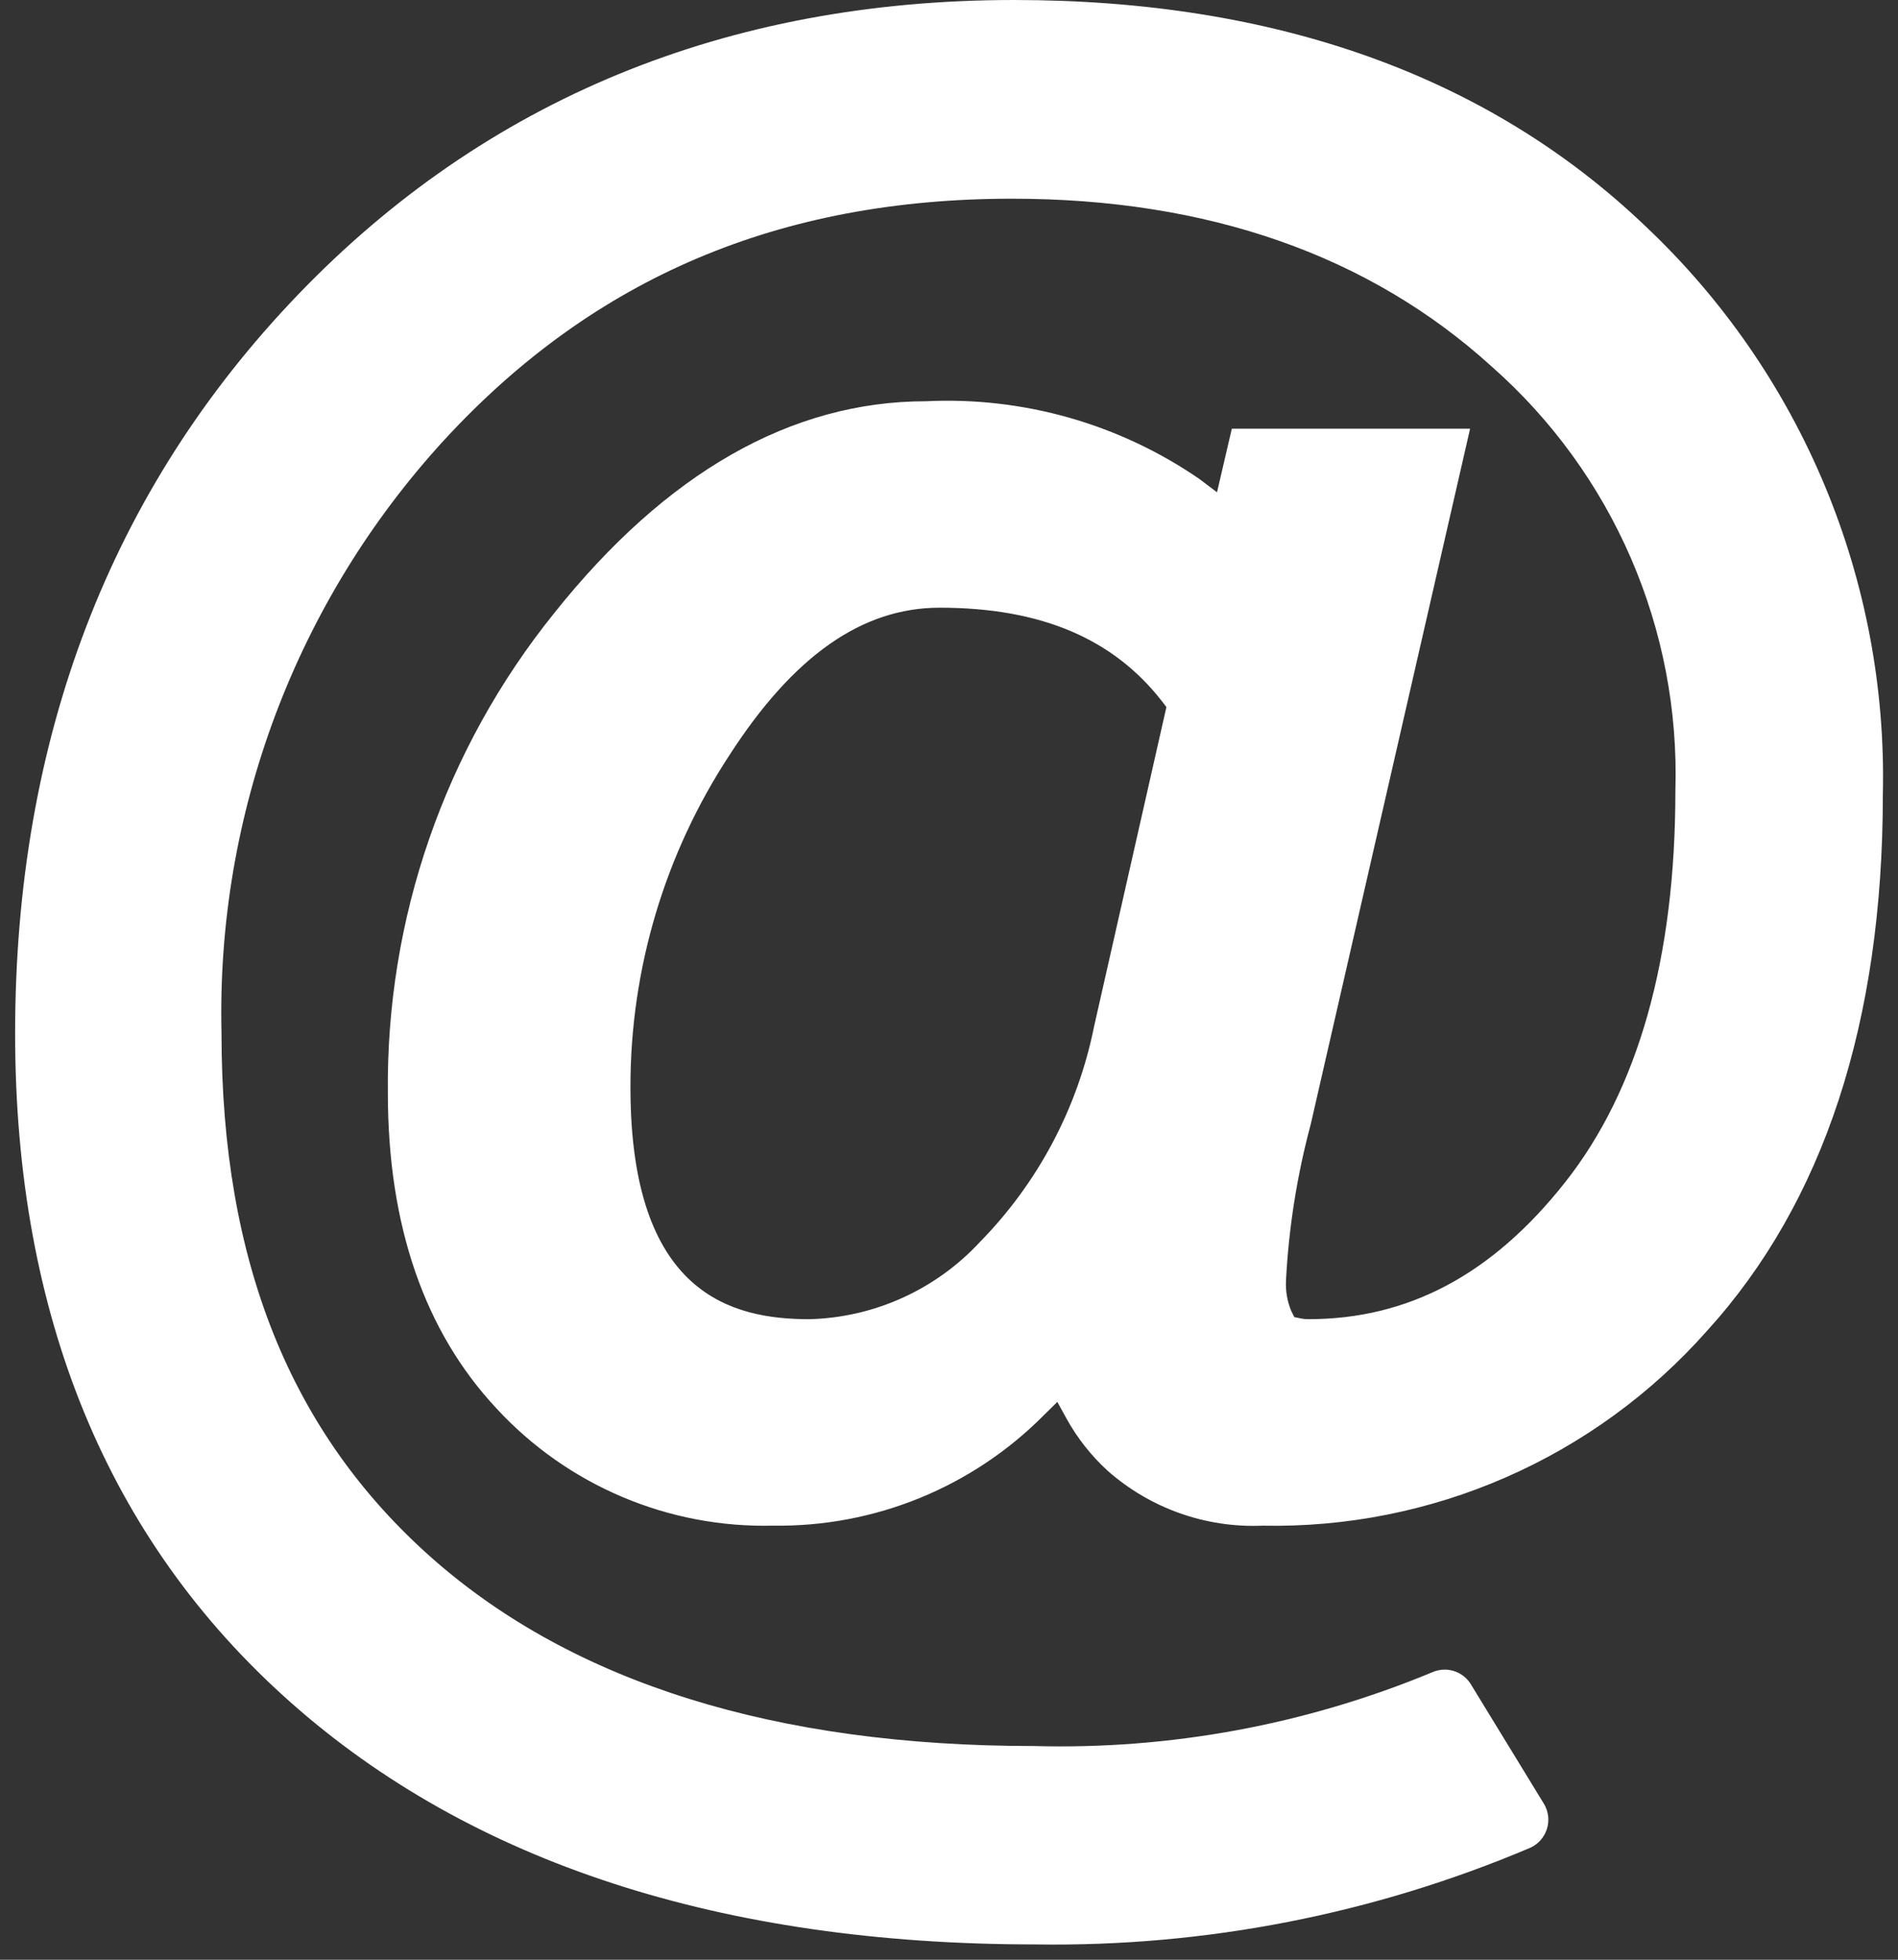 <svg width="62" height="64" viewBox="0 0 62 64" fill="none" xmlns="http://www.w3.org/2000/svg">
<rect x="0" y="0" width="62" height="64" fill="#333333" stroke="none"/>
<path d="M33.828 63.5C23.582 63.5 15.385 60.833 9.467 55.571C3.513 50.283 0.494 42.939 0.494 33.749C0.494 24.124 3.601 16.009 9.728 9.63C15.855 3.251 23.738 0 33.125 0C41.689 0 48.631 2.488 53.759 7.395C56.278 9.773 58.269 12.653 59.604 15.85C60.938 19.047 61.586 22.488 61.505 25.951C61.505 33.381 59.571 39.274 55.758 43.466C53.944 45.514 51.706 47.144 49.2 48.242C46.694 49.34 43.979 49.88 41.243 49.825C39.39 49.903 37.579 49.262 36.187 48.036C35.648 47.544 35.192 46.967 34.839 46.328L34.539 45.783L34.097 46.218C32.942 47.382 31.564 48.301 30.046 48.921C28.528 49.54 26.901 49.848 25.261 49.824C23.569 49.866 21.888 49.547 20.329 48.887C18.77 48.228 17.37 47.243 16.222 46C13.865 43.483 12.67 40.017 12.67 35.7C12.607 30.003 14.527 24.461 18.102 20.025C21.762 15.433 25.848 13.104 30.247 13.104C33.422 12.95 36.56 13.841 39.179 15.642L39.755 16.077L40.239 14H48.022L42.814 36.726C42.369 38.386 42.099 40.087 42.009 41.803C41.988 42.148 42.047 42.494 42.18 42.813L42.28 43.013L42.5 43.059C42.58 43.075 42.662 43.082 42.743 43.081C46.002 43.081 48.743 41.624 51.114 38.626C53.514 35.598 54.728 31.29 54.728 25.826C54.808 23.219 54.313 20.626 53.277 18.232C52.241 15.838 50.69 13.702 48.734 11.976C44.729 8.335 39.455 6.489 33.058 6.489C25.466 6.489 19.403 9.063 14.521 14.358C9.674 19.635 7.062 26.586 7.236 33.749C7.236 41.2 9.494 46.811 14.129 50.9C18.74 54.961 25.346 57.021 33.764 57.021C38.218 57.144 42.648 56.326 46.764 54.621C46.897 54.559 47.042 54.527 47.189 54.526C47.362 54.525 47.532 54.569 47.683 54.654C47.833 54.738 47.96 54.86 48.049 55.008L50.43 58.901C50.505 59.023 50.553 59.161 50.571 59.303C50.588 59.446 50.575 59.59 50.532 59.727C50.489 59.864 50.417 59.991 50.322 60.098C50.226 60.205 50.109 60.29 49.977 60.348C44.872 62.511 39.372 63.584 33.828 63.5ZM30.694 19.846C28.165 19.846 25.921 21.418 23.834 24.652C21.716 27.876 20.59 31.65 20.594 35.507C20.594 42.297 23.932 43.082 26.444 43.082C27.491 43.054 28.521 42.818 29.475 42.386C30.429 41.955 31.288 41.338 32 40.571C33.904 38.634 35.204 36.185 35.739 33.522L38.102 23.09L37.967 22.915C36.367 20.85 33.993 19.846 30.696 19.846" fill="white"/>
</svg>
